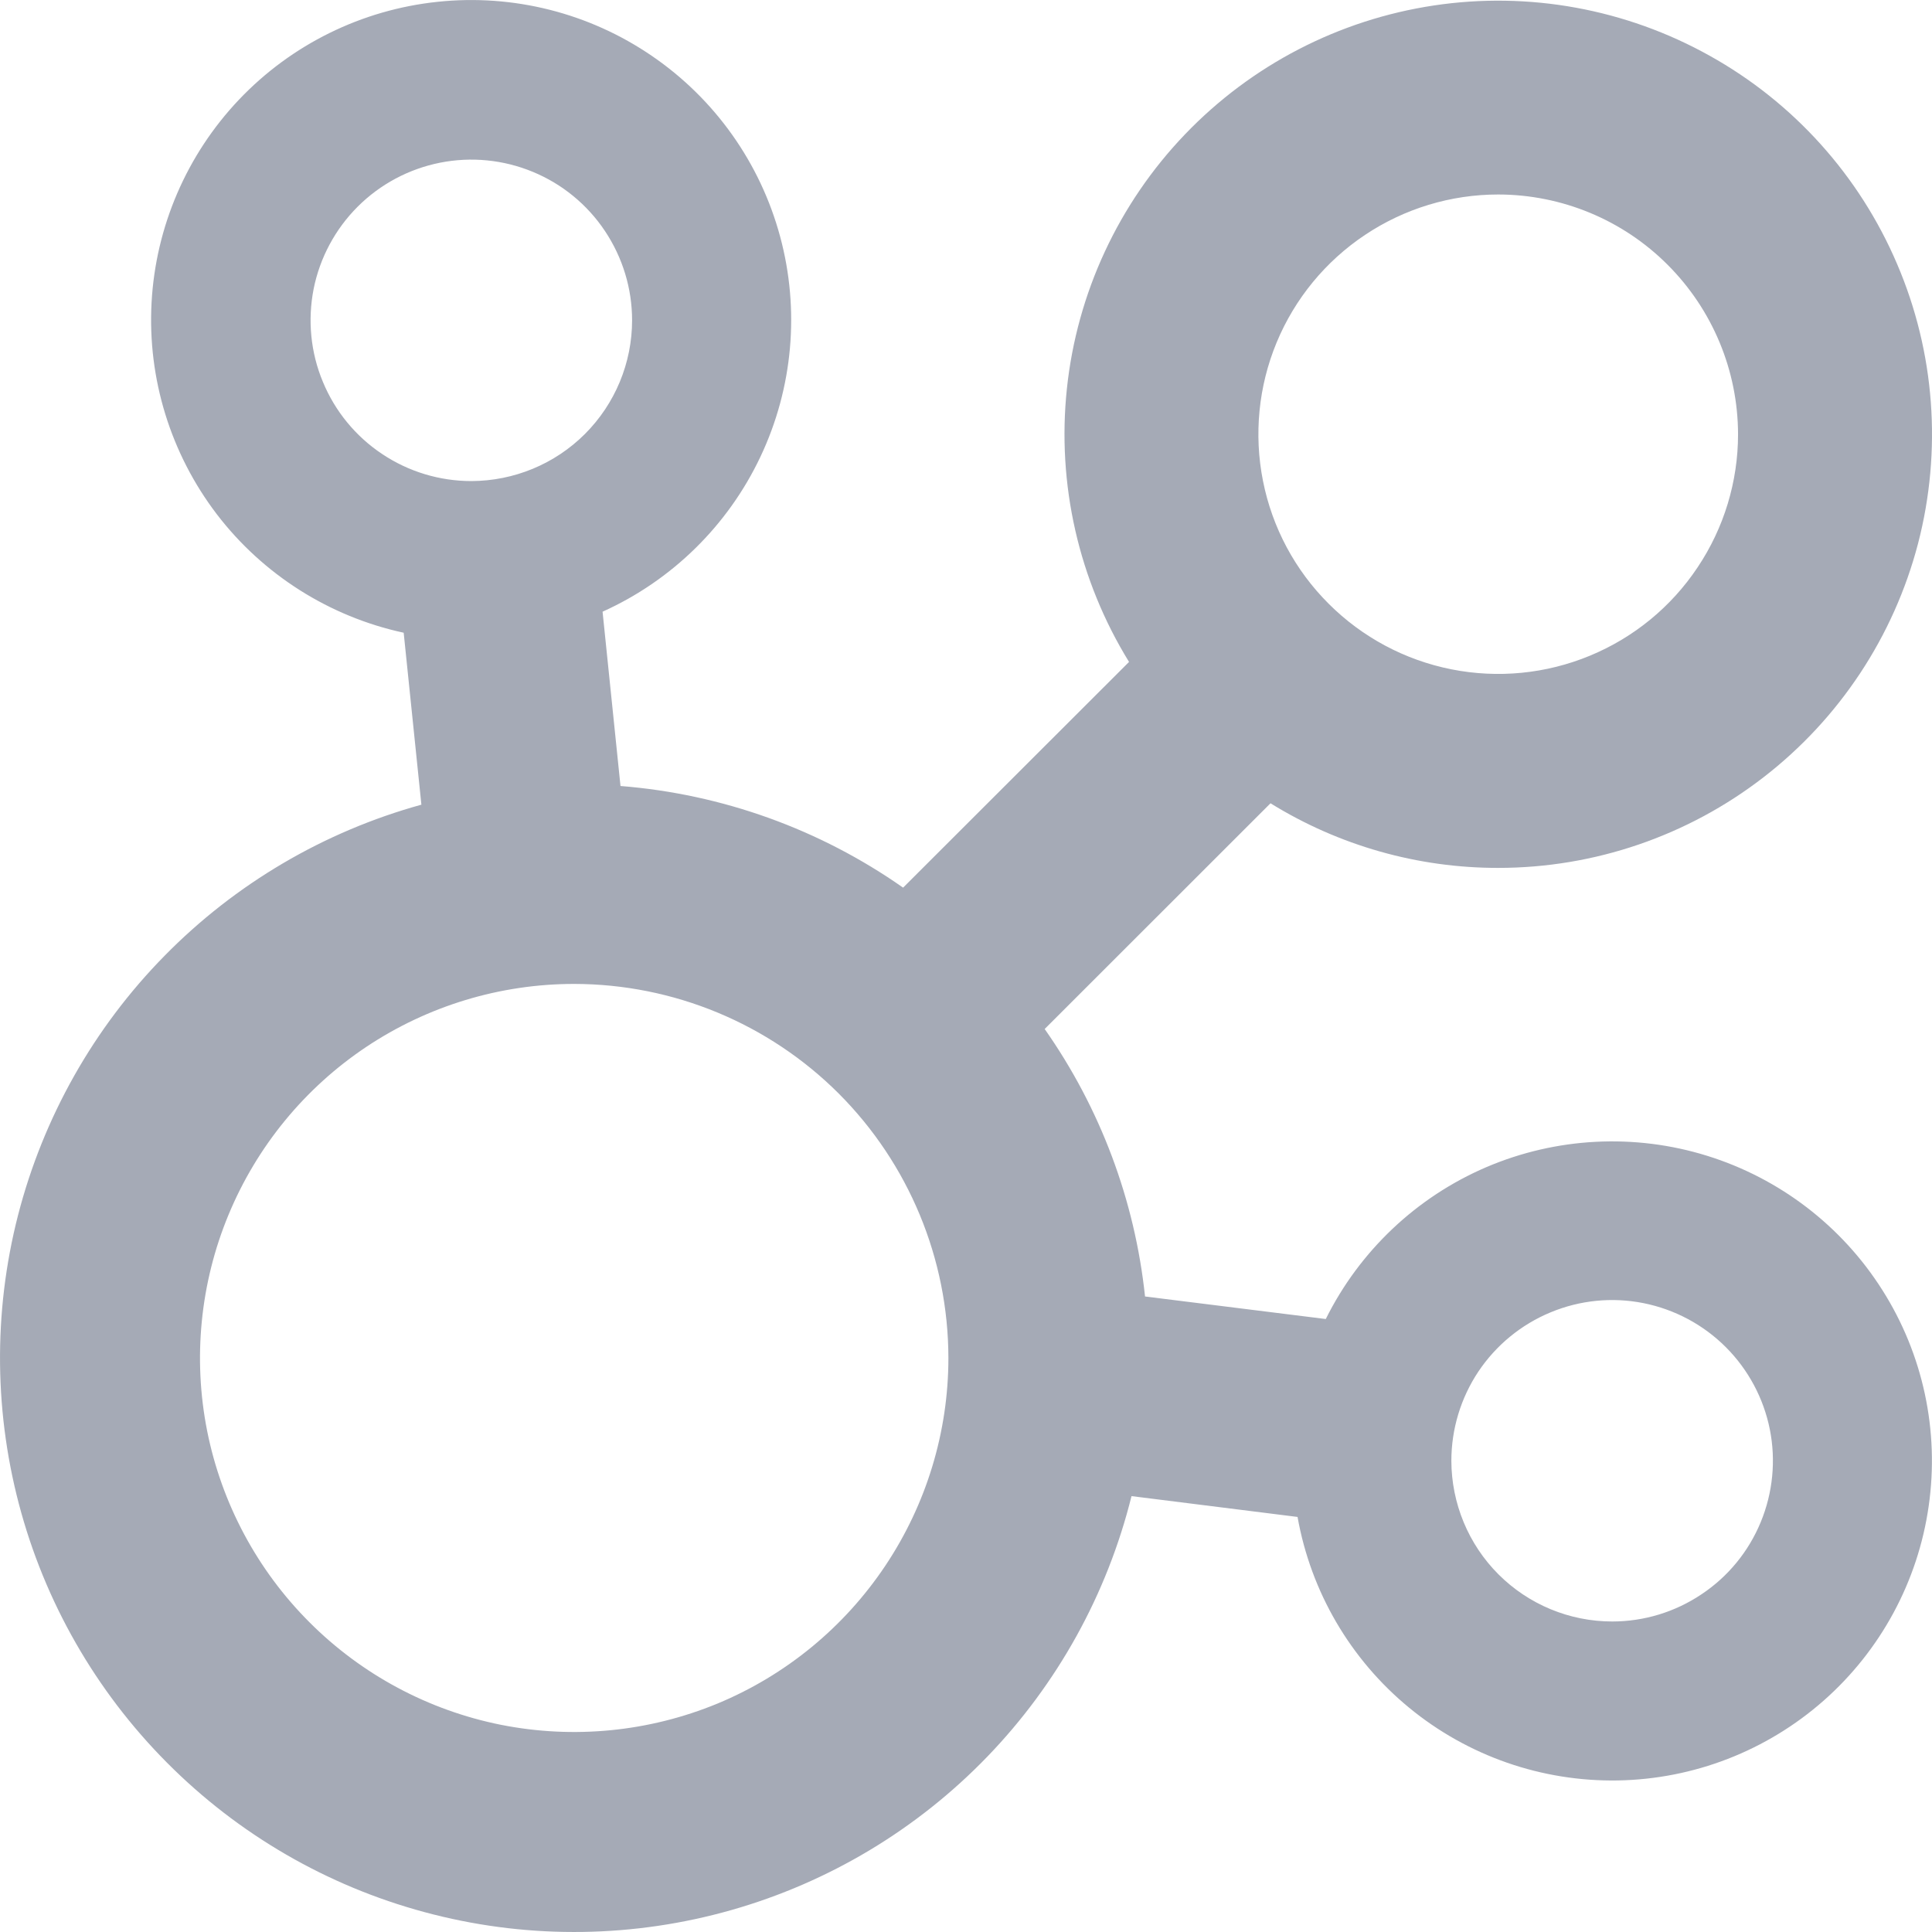 <svg width="18" height="18" viewBox="0 0 18 18" fill="none" xmlns="http://www.w3.org/2000/svg">
<path id="Affiliate" fill-rule="evenodd" clip-rule="evenodd" d="M13.959 8.086C13.209 8.087 12.474 7.878 11.837 7.484L9.733 9.587C10.251 10.325 10.573 11.182 10.668 12.079L12.352 12.289C12.667 11.655 13.197 11.153 13.848 10.874C14.499 10.596 15.228 10.558 15.904 10.768C16.58 10.978 17.16 11.422 17.538 12.02C17.917 12.618 18.07 13.332 17.969 14.033C17.869 14.733 17.522 15.376 16.991 15.844C16.46 16.312 15.78 16.576 15.072 16.588C14.364 16.6 13.675 16.36 13.128 15.91C12.581 15.46 12.213 14.83 12.089 14.133L10.542 13.939C10.315 14.853 9.851 15.691 9.197 16.368C8.543 17.045 7.722 17.537 6.816 17.795C5.911 18.053 4.953 18.068 4.04 17.837C3.127 17.607 2.291 17.14 1.617 16.483C0.942 15.826 0.453 15.003 0.199 14.097C-0.055 13.191 -0.066 12.233 0.168 11.322C0.403 10.41 0.873 9.576 1.533 8.905C2.193 8.233 3.018 7.748 3.926 7.497L3.761 5.895C3.068 5.745 2.451 5.354 2.02 4.791C1.59 4.227 1.374 3.529 1.412 2.821C1.45 2.114 1.739 1.442 2.227 0.928C2.715 0.414 3.371 0.091 4.076 0.017C4.781 -0.058 5.49 0.121 6.075 0.522C6.66 0.922 7.083 1.518 7.268 2.203C7.453 2.887 7.388 3.615 7.085 4.255C6.782 4.896 6.26 5.408 5.614 5.699L5.781 7.323C6.728 7.398 7.637 7.725 8.414 8.27L10.519 6.167C10.05 5.406 9.846 4.51 9.94 3.621C10.034 2.731 10.421 1.898 11.04 1.252C11.659 0.606 12.474 0.184 13.359 0.051C14.243 -0.082 15.147 0.083 15.928 0.519C16.71 0.954 17.324 1.637 17.675 2.46C18.027 3.282 18.095 4.198 17.87 5.064C17.644 5.929 17.138 6.695 16.43 7.242C15.723 7.789 14.853 8.086 13.959 8.086ZM15.021 15.107C15.317 15.107 15.606 15.019 15.852 14.854C16.099 14.69 16.291 14.456 16.404 14.182C16.517 13.909 16.547 13.607 16.489 13.317C16.431 13.027 16.288 12.76 16.079 12.551C15.869 12.341 15.602 12.199 15.312 12.141C15.021 12.083 14.72 12.113 14.446 12.227C14.173 12.34 13.939 12.532 13.774 12.778C13.61 13.024 13.522 13.314 13.522 13.61C13.523 14.007 13.681 14.388 13.961 14.668C14.242 14.949 14.623 15.107 15.021 15.107ZM5.889 2.984C5.889 2.688 5.801 2.399 5.636 2.152C5.472 1.906 5.238 1.714 4.964 1.601C4.691 1.488 4.39 1.458 4.099 1.516C3.809 1.574 3.542 1.716 3.332 1.926C3.123 2.135 2.98 2.402 2.922 2.692C2.865 2.983 2.894 3.284 3.008 3.557C3.121 3.831 3.313 4.065 3.559 4.229C3.805 4.394 4.095 4.482 4.391 4.482C4.788 4.481 5.169 4.324 5.45 4.043C5.731 3.762 5.889 3.381 5.889 2.984ZM5.349 9.167C4.66 9.167 3.986 9.371 3.412 9.754C2.839 10.137 2.393 10.681 2.129 11.318C1.865 11.955 1.796 12.656 1.93 13.332C2.065 14.008 2.397 14.629 2.885 15.116C3.372 15.603 3.993 15.935 4.669 16.07C5.346 16.204 6.046 16.135 6.684 15.872C7.321 15.608 7.865 15.161 8.248 14.588C8.631 14.015 8.836 13.341 8.836 12.652C8.835 11.728 8.467 10.842 7.814 10.188C7.16 9.535 6.274 9.168 5.349 9.167ZM13.959 1.812C13.517 1.812 13.085 1.943 12.717 2.189C12.35 2.434 12.063 2.783 11.894 3.191C11.725 3.599 11.681 4.048 11.767 4.481C11.853 4.915 12.066 5.313 12.379 5.625C12.691 5.937 13.089 6.15 13.523 6.236C13.956 6.322 14.405 6.278 14.813 6.109C15.222 5.94 15.571 5.654 15.816 5.286C16.062 4.919 16.193 4.487 16.193 4.046C16.192 3.454 15.956 2.886 15.537 2.467C15.119 2.048 14.551 1.813 13.959 1.812Z" fill="#A5AAB6"/>
</svg>

